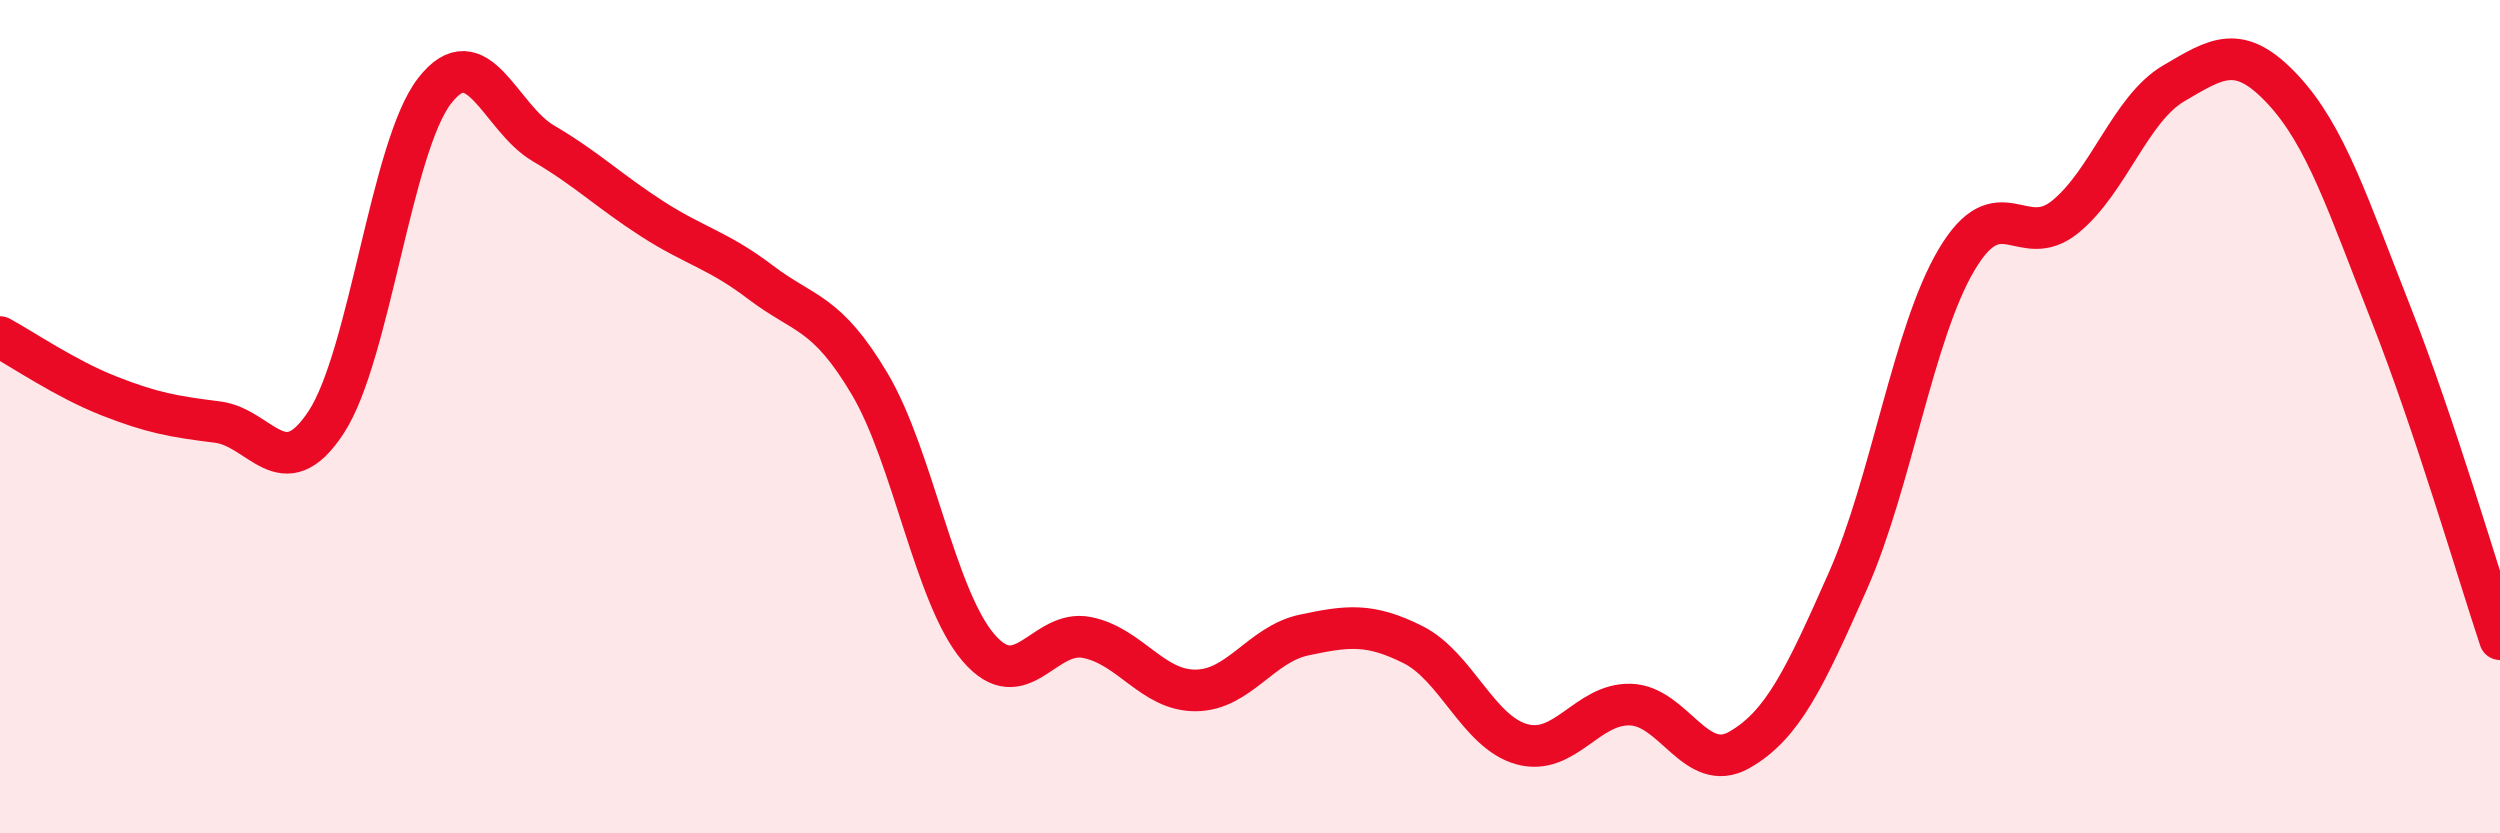 
    <svg width="60" height="20" viewBox="0 0 60 20" xmlns="http://www.w3.org/2000/svg">
      <path
        d="M 0,8.09 C 0.52,8.37 1.57,9.09 2.61,9.5 C 3.65,9.91 4.18,10 5.22,10.13 C 6.26,10.26 6.79,11.72 7.83,10.13 C 8.87,8.54 9.39,3.52 10.43,2.18 C 11.47,0.84 12,2.83 13.04,3.44 C 14.08,4.05 14.61,4.58 15.65,5.25 C 16.69,5.92 17.22,5.99 18.26,6.78 C 19.3,7.57 19.83,7.46 20.87,9.21 C 21.91,10.96 22.44,14.32 23.48,15.54 C 24.52,16.76 25.05,15.09 26.09,15.3 C 27.13,15.51 27.66,16.58 28.7,16.57 C 29.74,16.56 30.26,15.46 31.3,15.24 C 32.34,15.02 32.87,14.95 33.91,15.47 C 34.95,15.99 35.48,17.57 36.52,17.86 C 37.56,18.15 38.09,16.88 39.13,16.91 C 40.17,16.94 40.7,18.59 41.74,18 C 42.78,17.41 43.31,16.29 44.35,13.94 C 45.39,11.59 45.92,7.98 46.96,6.23 C 48,4.48 48.53,6.05 49.57,5.2 C 50.61,4.35 51.13,2.61 52.17,2 C 53.21,1.39 53.74,1.03 54.78,2.14 C 55.82,3.25 56.35,4.91 57.39,7.55 C 58.43,10.19 59.48,13.78 60,15.34L60 20L0 20Z"
        fill="#EB0A25"
        opacity="0.1"
        stroke-linecap="round"
        stroke-linejoin="round"
      />
      <path
        d="M 0,8.09 C 0.52,8.37 1.57,9.09 2.61,9.5 C 3.65,9.91 4.18,10 5.22,10.13 C 6.26,10.26 6.79,11.72 7.83,10.13 C 8.87,8.54 9.39,3.52 10.43,2.18 C 11.47,0.84 12,2.83 13.04,3.44 C 14.08,4.05 14.61,4.58 15.65,5.25 C 16.69,5.92 17.22,5.99 18.26,6.78 C 19.3,7.57 19.83,7.46 20.87,9.21 C 21.91,10.96 22.44,14.32 23.48,15.54 C 24.52,16.76 25.05,15.09 26.09,15.3 C 27.13,15.51 27.66,16.58 28.7,16.57 C 29.74,16.56 30.26,15.46 31.3,15.24 C 32.34,15.02 32.87,14.95 33.91,15.47 C 34.95,15.99 35.48,17.57 36.52,17.86 C 37.56,18.15 38.09,16.88 39.13,16.91 C 40.17,16.94 40.7,18.59 41.74,18 C 42.78,17.41 43.31,16.29 44.35,13.94 C 45.39,11.59 45.92,7.98 46.96,6.23 C 48,4.48 48.53,6.05 49.57,5.2 C 50.61,4.35 51.13,2.61 52.17,2 C 53.21,1.39 53.74,1.03 54.78,2.14 C 55.82,3.25 56.35,4.91 57.39,7.55 C 58.43,10.19 59.48,13.78 60,15.34"
        stroke="#EB0A25"
        stroke-width="1"
        fill="none"
        stroke-linecap="round"
        stroke-linejoin="round"
      />
    </svg>
  